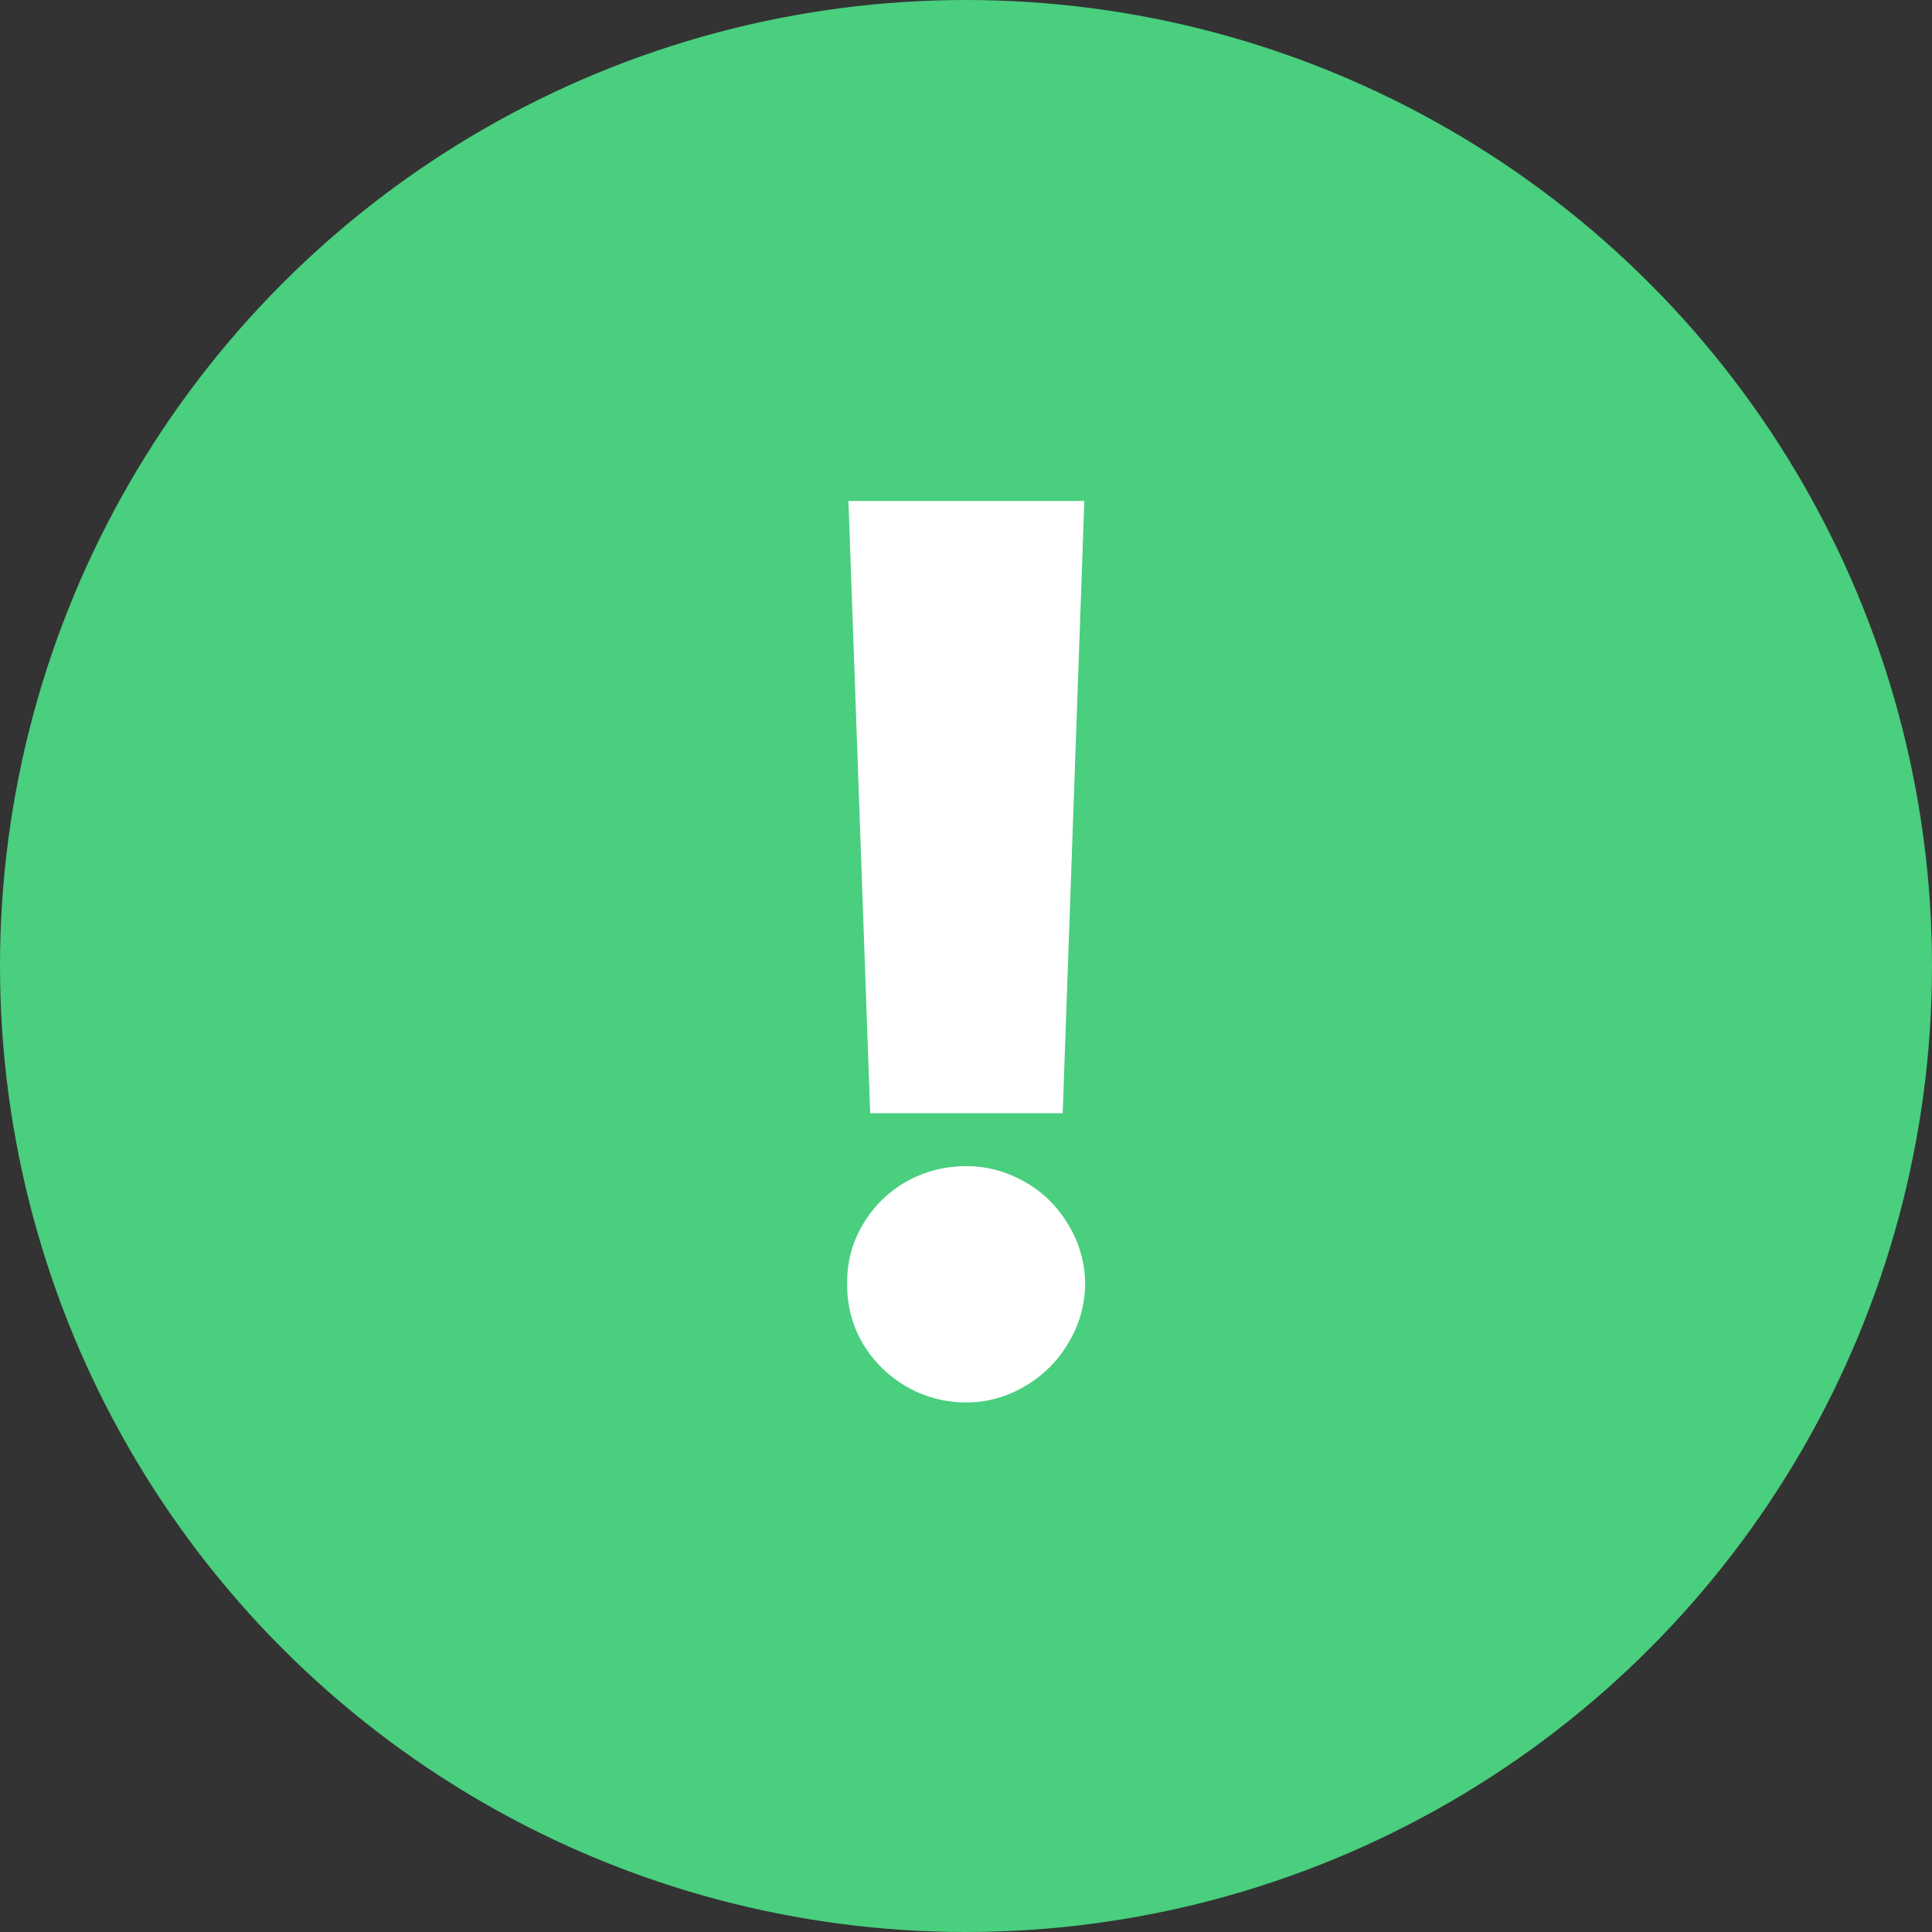 <svg width="20" height="20" viewBox="0 0 20 20" fill="none" xmlns="http://www.w3.org/2000/svg">
<rect x="0" y="0" width="20" height="20" fill="#333333" stroke="none"/>
<circle cx="10" cy="10" r="10" fill="#49CF7E"/>
<path d="M11.001 11.524H9.008L8.783 5.186H11.225L11.001 11.524ZM10.004 14.518C9.78 14.518 9.572 14.463 9.38 14.352C9.192 14.241 9.042 14.093 8.931 13.908C8.821 13.719 8.767 13.512 8.77 13.288C8.767 13.067 8.821 12.863 8.931 12.678C9.042 12.489 9.192 12.341 9.38 12.233C9.572 12.126 9.78 12.072 10.004 12.072C10.217 12.072 10.417 12.126 10.606 12.233C10.797 12.341 10.948 12.489 11.059 12.678C11.173 12.866 11.231 13.07 11.234 13.288C11.231 13.51 11.173 13.715 11.059 13.903C10.948 14.092 10.797 14.241 10.606 14.352C10.417 14.463 10.217 14.518 10.004 14.518Z" fill="white"/>
</svg>
